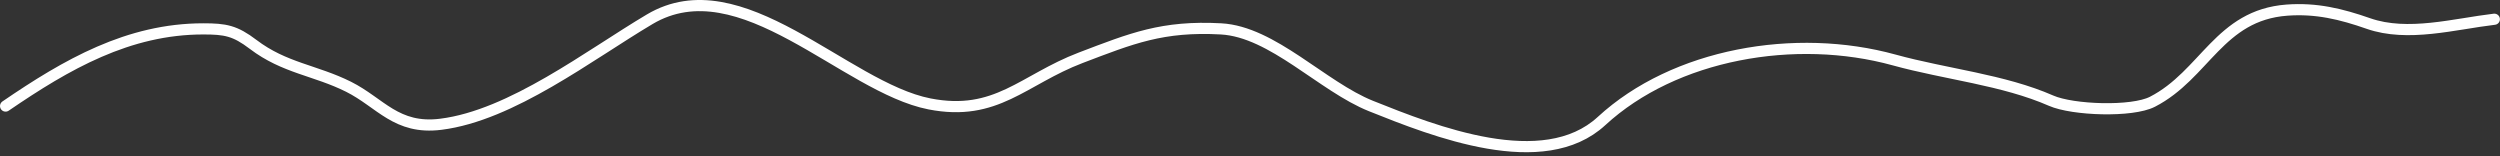 <?xml version="1.0" encoding="UTF-8"?> <svg xmlns="http://www.w3.org/2000/svg" width="448" height="28" viewBox="0 0 448 28" fill="none"><rect x="0" y="0" width="448" height="28" fill="#333333" stroke="none"/> <path d="M1 19.004C11.948 11.523 22.991 5.175 36.437 5.175C40.378 5.175 42.111 5.485 45.368 7.96C50.97 12.218 56.528 12.58 62.462 15.547C68.164 18.398 71.022 23.265 78.98 22.27C91.698 20.68 105.604 9.865 116.434 3.447C132.739 -6.215 151.412 15.656 166.564 18.62C178.545 20.964 183.348 14.284 193.646 10.361C202.803 6.873 208.322 4.603 218.807 5.175C228.051 5.68 236.957 15.508 245.697 19.004C257.012 23.53 276.559 31.303 286.992 21.693C300.072 9.646 321.736 5.865 339.427 10.745C348.684 13.299 358.969 14.283 367.565 18.044C371.448 19.743 382.049 20.119 385.716 18.236C395.124 13.405 397.685 2.713 409.82 1.814C415.072 1.425 419.522 2.502 424.418 4.215C431.472 6.684 439.874 4.283 446.986 3.447" stroke="white" stroke-width="2" stroke-linecap="round" stroke-linejoin="round"></path> </svg> 